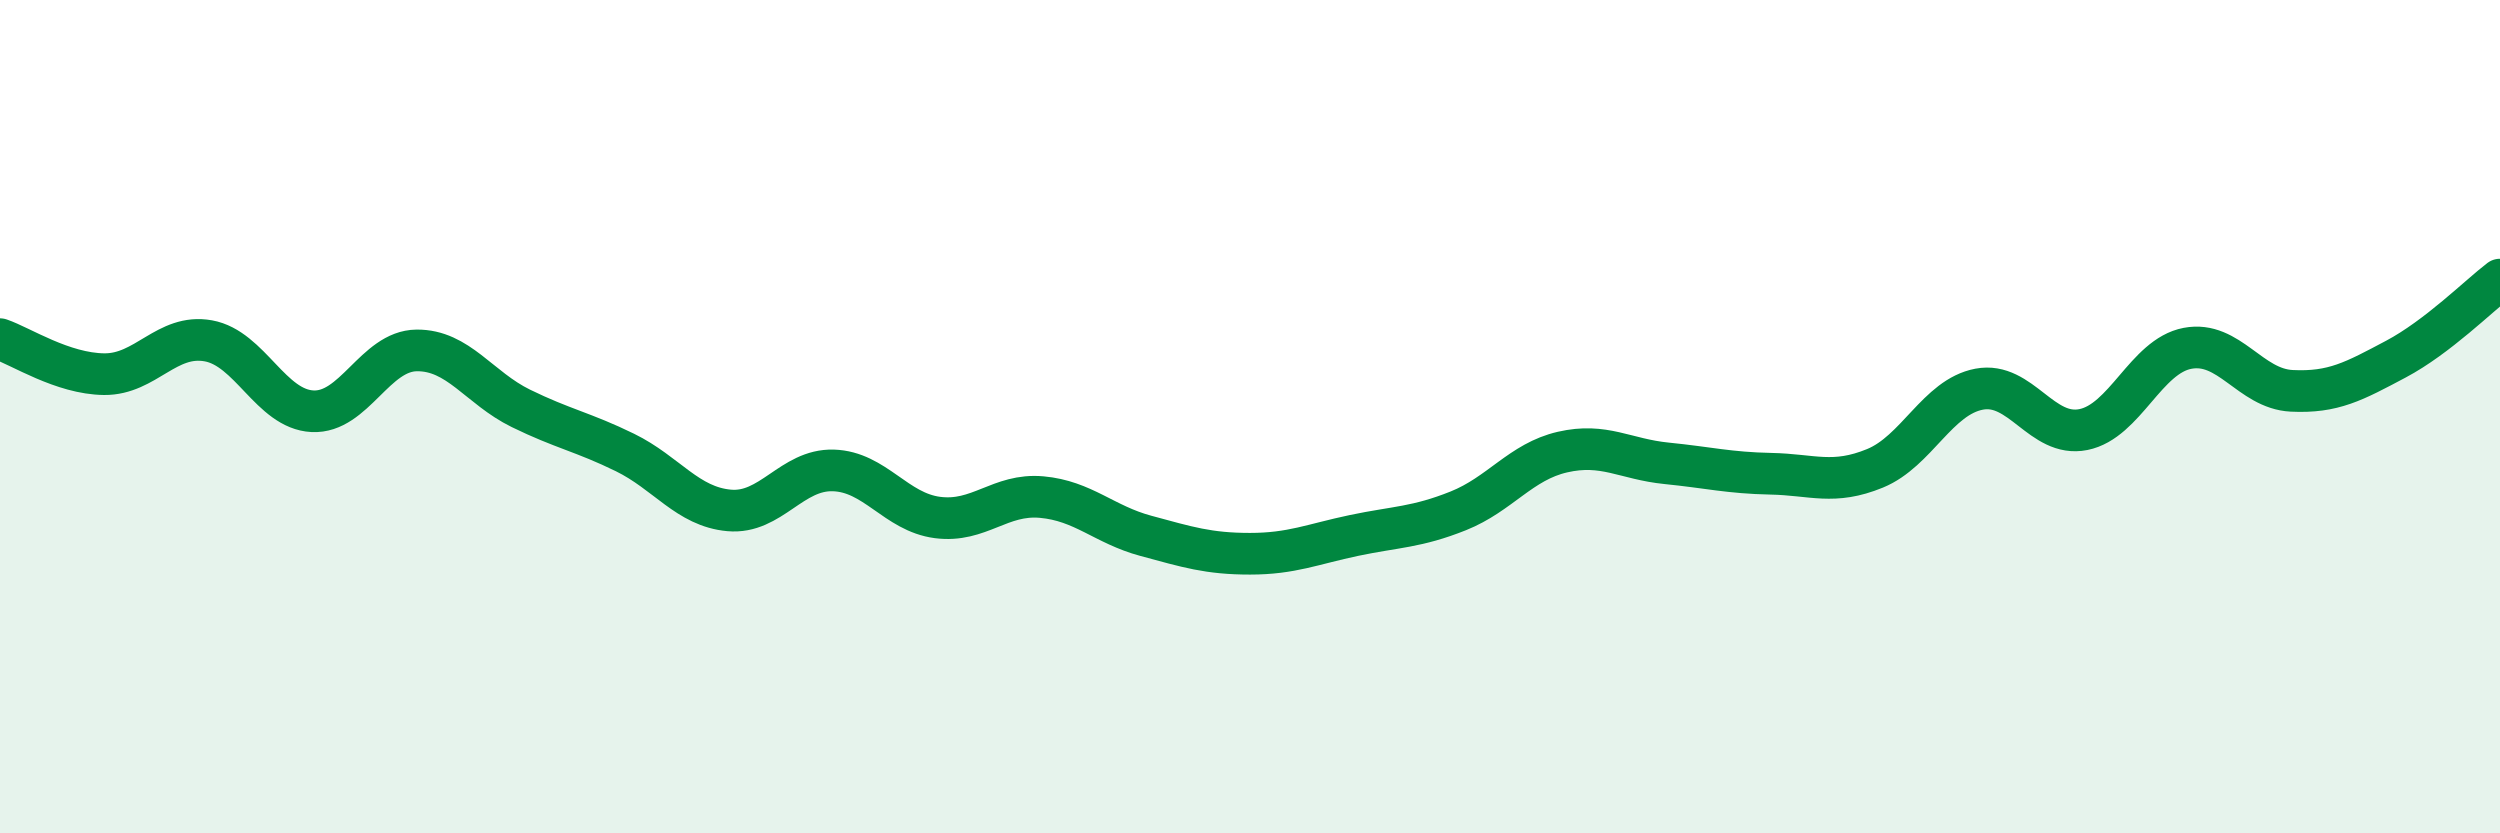 
    <svg width="60" height="20" viewBox="0 0 60 20" xmlns="http://www.w3.org/2000/svg">
      <path
        d="M 0,8.14 C 0.5,8.31 1.5,8.97 2.5,8.98 C 3.5,8.99 4,8 5,8.18 C 6,8.36 6.5,9.82 7.5,9.87 C 8.5,9.92 9,8.42 10,8.41 C 11,8.4 11.5,9.31 12.5,9.8 C 13.5,10.29 14,10.37 15,10.86 C 16,11.35 16.5,12.16 17.5,12.25 C 18.5,12.34 19,11.26 20,11.29 C 21,11.32 21.5,12.29 22.5,12.42 C 23.5,12.55 24,11.84 25,11.93 C 26,12.02 26.5,12.59 27.5,12.86 C 28.5,13.13 29,13.29 30,13.29 C 31,13.29 31.5,13.06 32.5,12.85 C 33.5,12.64 34,12.66 35,12.26 C 36,11.86 36.5,11.08 37.5,10.85 C 38.5,10.62 39,11.02 40,11.12 C 41,11.22 41.5,11.35 42.5,11.37 C 43.5,11.39 44,11.65 45,11.24 C 46,10.83 46.5,9.53 47.5,9.34 C 48.5,9.15 49,10.51 50,10.31 C 51,10.11 51.5,8.55 52.5,8.36 C 53.5,8.17 54,9.33 55,9.38 C 56,9.43 56.5,9.15 57.5,8.62 C 58.5,8.09 59.5,7.09 60,6.71L60 20L0 20Z"
        fill="#008740"
        opacity="0.1"
        stroke-linecap="round"
        stroke-linejoin="round"
      />
      <path
        d="M 0,8.14 C 0.5,8.31 1.5,8.97 2.5,8.98 C 3.5,8.99 4,8 5,8.18 C 6,8.36 6.5,9.82 7.5,9.87 C 8.5,9.92 9,8.42 10,8.41 C 11,8.4 11.5,9.31 12.5,9.8 C 13.5,10.29 14,10.37 15,10.86 C 16,11.35 16.5,12.16 17.5,12.25 C 18.5,12.34 19,11.26 20,11.29 C 21,11.32 21.5,12.29 22.5,12.42 C 23.5,12.55 24,11.84 25,11.93 C 26,12.02 26.5,12.59 27.5,12.86 C 28.5,13.13 29,13.29 30,13.29 C 31,13.29 31.5,13.06 32.5,12.85 C 33.5,12.64 34,12.66 35,12.26 C 36,11.86 36.5,11.08 37.5,10.85 C 38.5,10.62 39,11.02 40,11.12 C 41,11.22 41.5,11.35 42.5,11.37 C 43.5,11.39 44,11.65 45,11.24 C 46,10.83 46.5,9.53 47.5,9.34 C 48.5,9.15 49,10.51 50,10.31 C 51,10.11 51.5,8.55 52.5,8.36 C 53.5,8.17 54,9.33 55,9.38 C 56,9.43 56.5,9.15 57.5,8.62 C 58.5,8.09 59.5,7.09 60,6.71"
        stroke="#008740"
        stroke-width="1"
        fill="none"
        stroke-linecap="round"
        stroke-linejoin="round"
      />
    </svg>
  